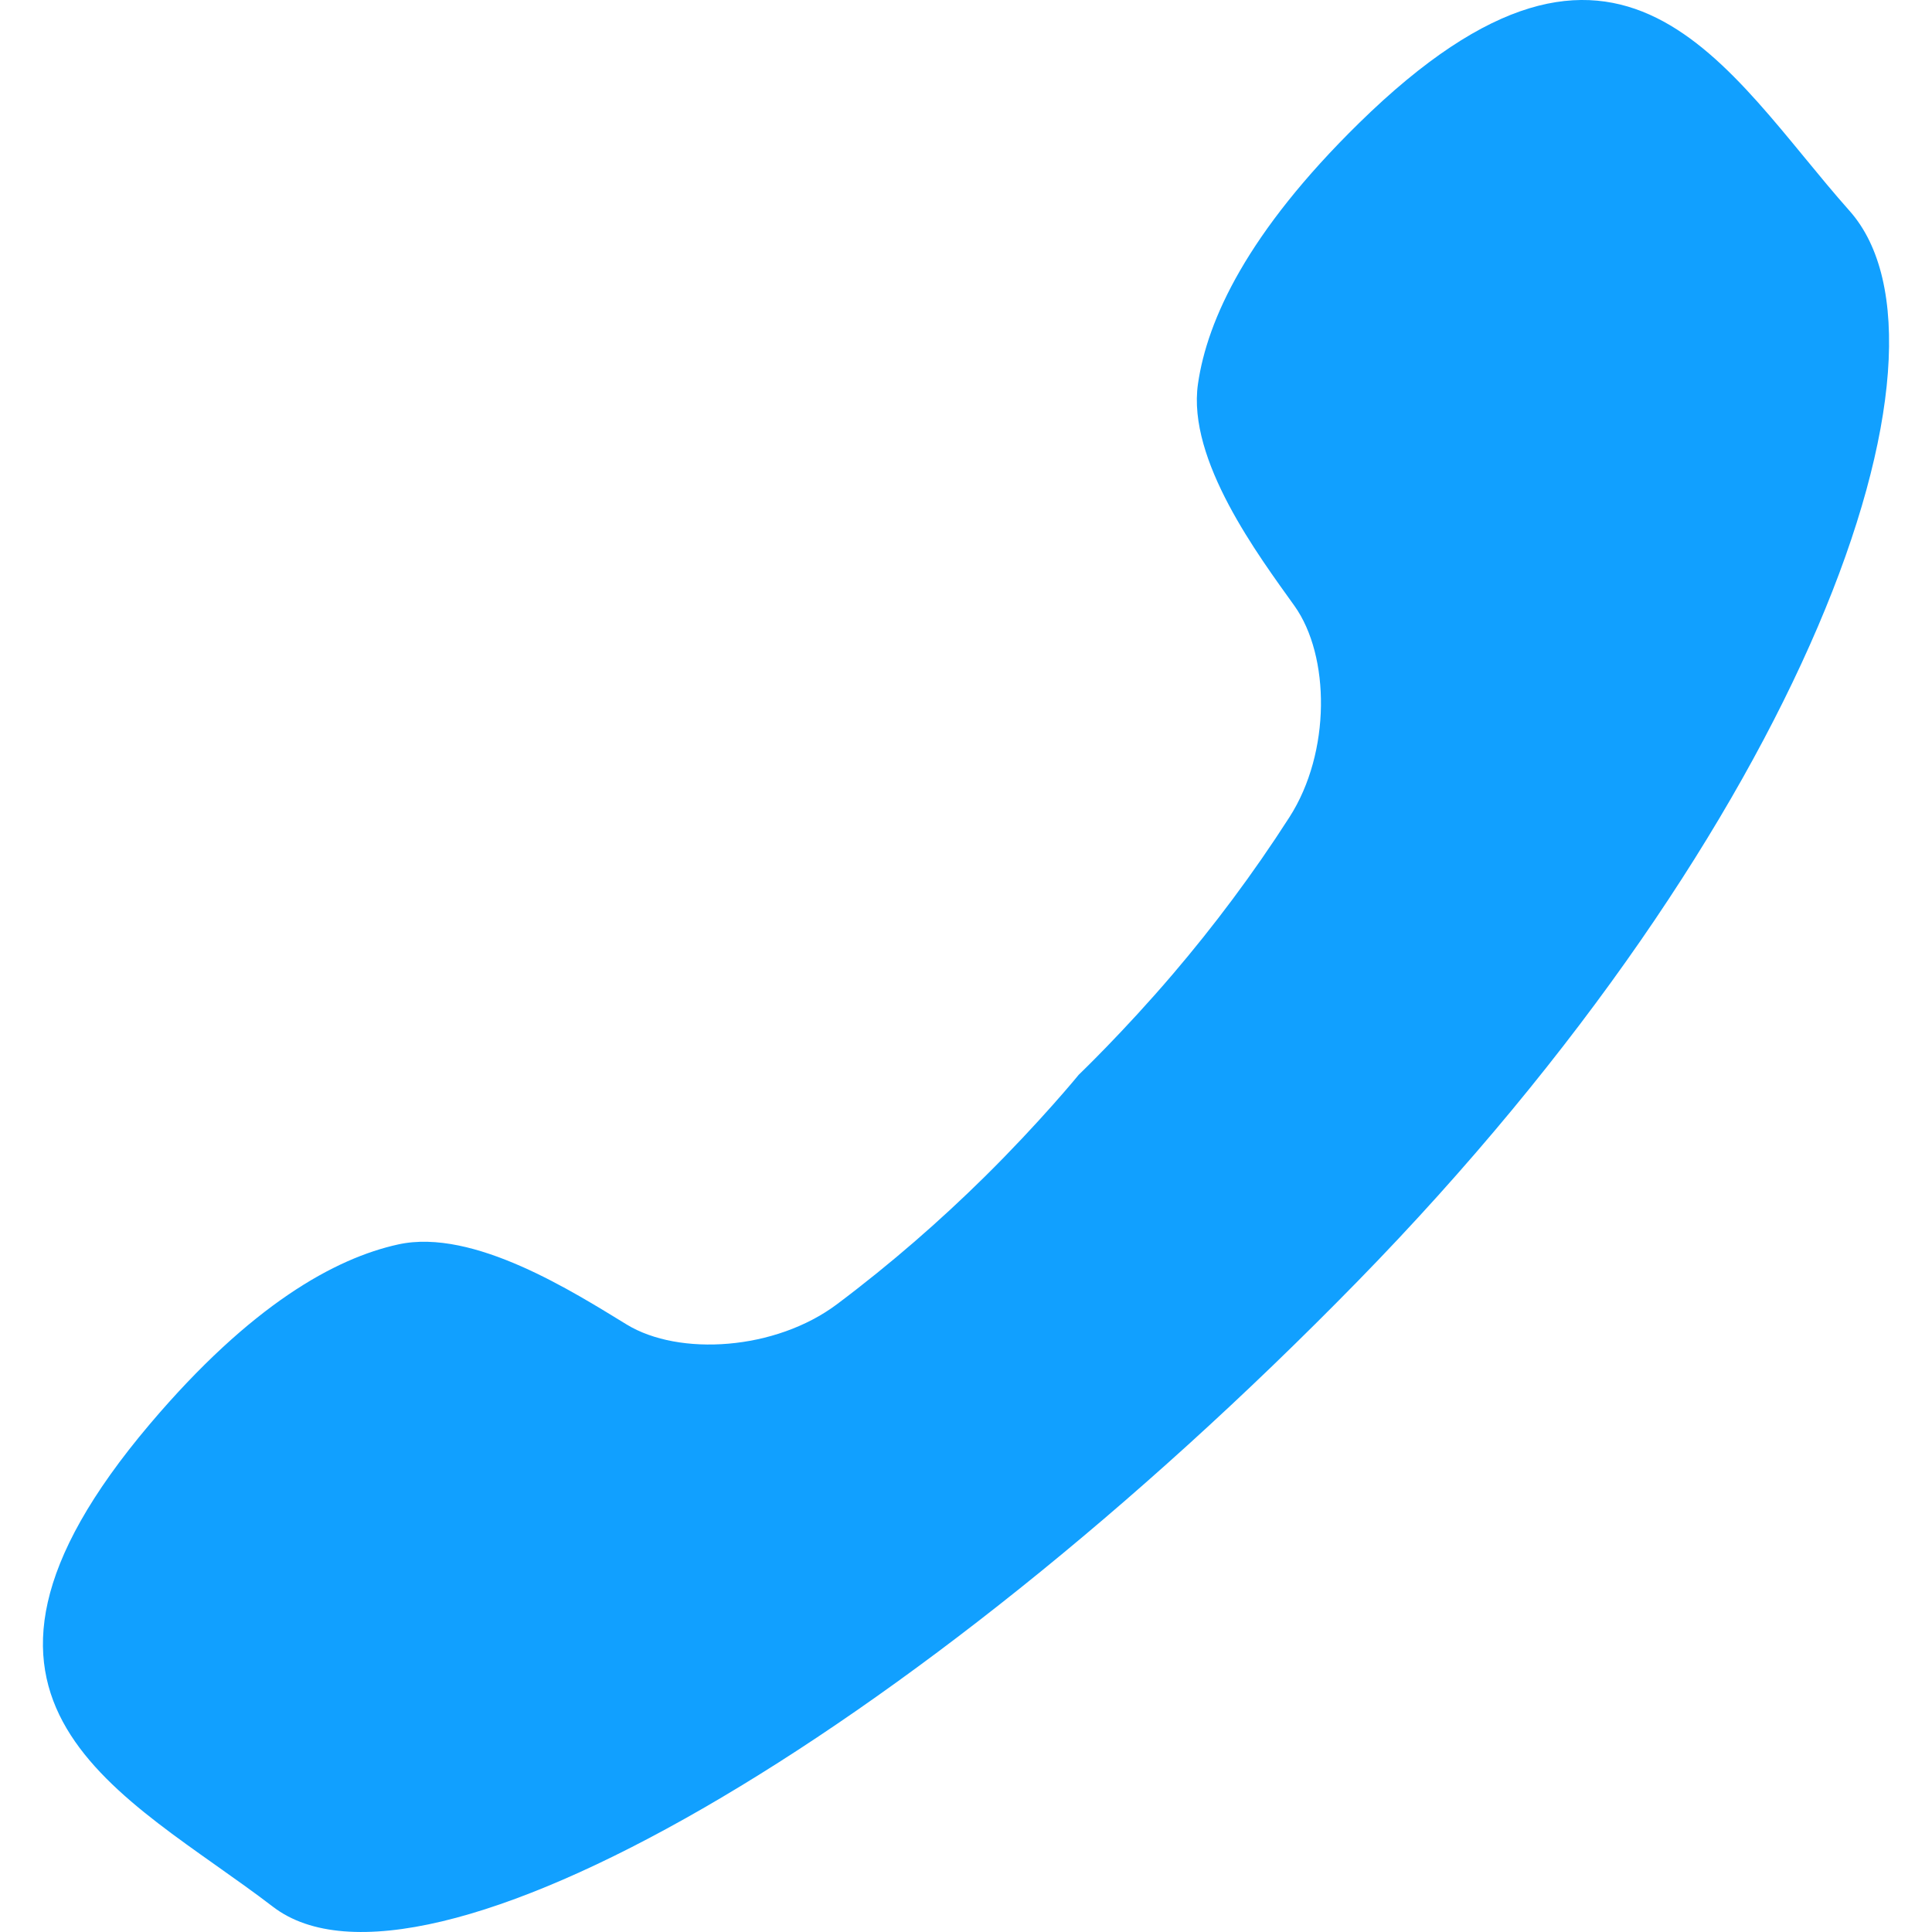 <?xml version="1.0" encoding="iso-8859-1"?>
<!-- Generator: Adobe Illustrator 18.1.1, SVG Export Plug-In . SVG Version: 6.00 Build 0)  -->
<svg xmlns="http://www.w3.org/2000/svg" xmlns:xlink="http://www.w3.org/1999/xlink" version="1.1" id="Capa_1" x="0px" y="0px" viewBox="0 0 301.001 301.001" style="enable-background:new 0 0 301.001 301.001;" xml:space="preserve" width="512px" height="512px">
<g>
	<path d="M182.784,151.696c-7.794,9.143-14.811,15.833-14.745,15.773c0.065-0.054-6.086,7.435-14.637,15.877   c-6.875,6.783-14.517,13.478-22.985,19.836c-9.605,7.218-24.623,8.153-32.776,3.176c-8.159-4.971-23.845-15.055-35.582-12.483   c-9.861,2.159-22.953,9.393-38.704,27.984c-37.138,43.85-3.867,57.54,19.189,75.222c23.078,17.672,99.209-26.102,168.932-97.419   c69.729-71.312,95.989-145.087,76.685-166.805c-19.309-21.718-35.403-53.901-76.43-13.679   c-17.394,17.057-23.654,30.644-25.09,40.635c-1.713,11.895,9.48,26.809,15.034,34.582c5.553,7.778,5.711,22.822-0.789,32.928   C195.163,136.238,189.05,144.348,182.784,151.696z" fill="#11a0ff"/>
</g>
<g>
</g>
<g>
</g>
<g>
</g>
<g>
</g>
<g>
</g>
<g>
</g>
<g>
</g>
<g>
</g>
<g>
</g>
<g>
</g>
<g>
</g>
<g>
</g>
<g>
</g>
<g>
</g>
<g>
</g>
</svg>
